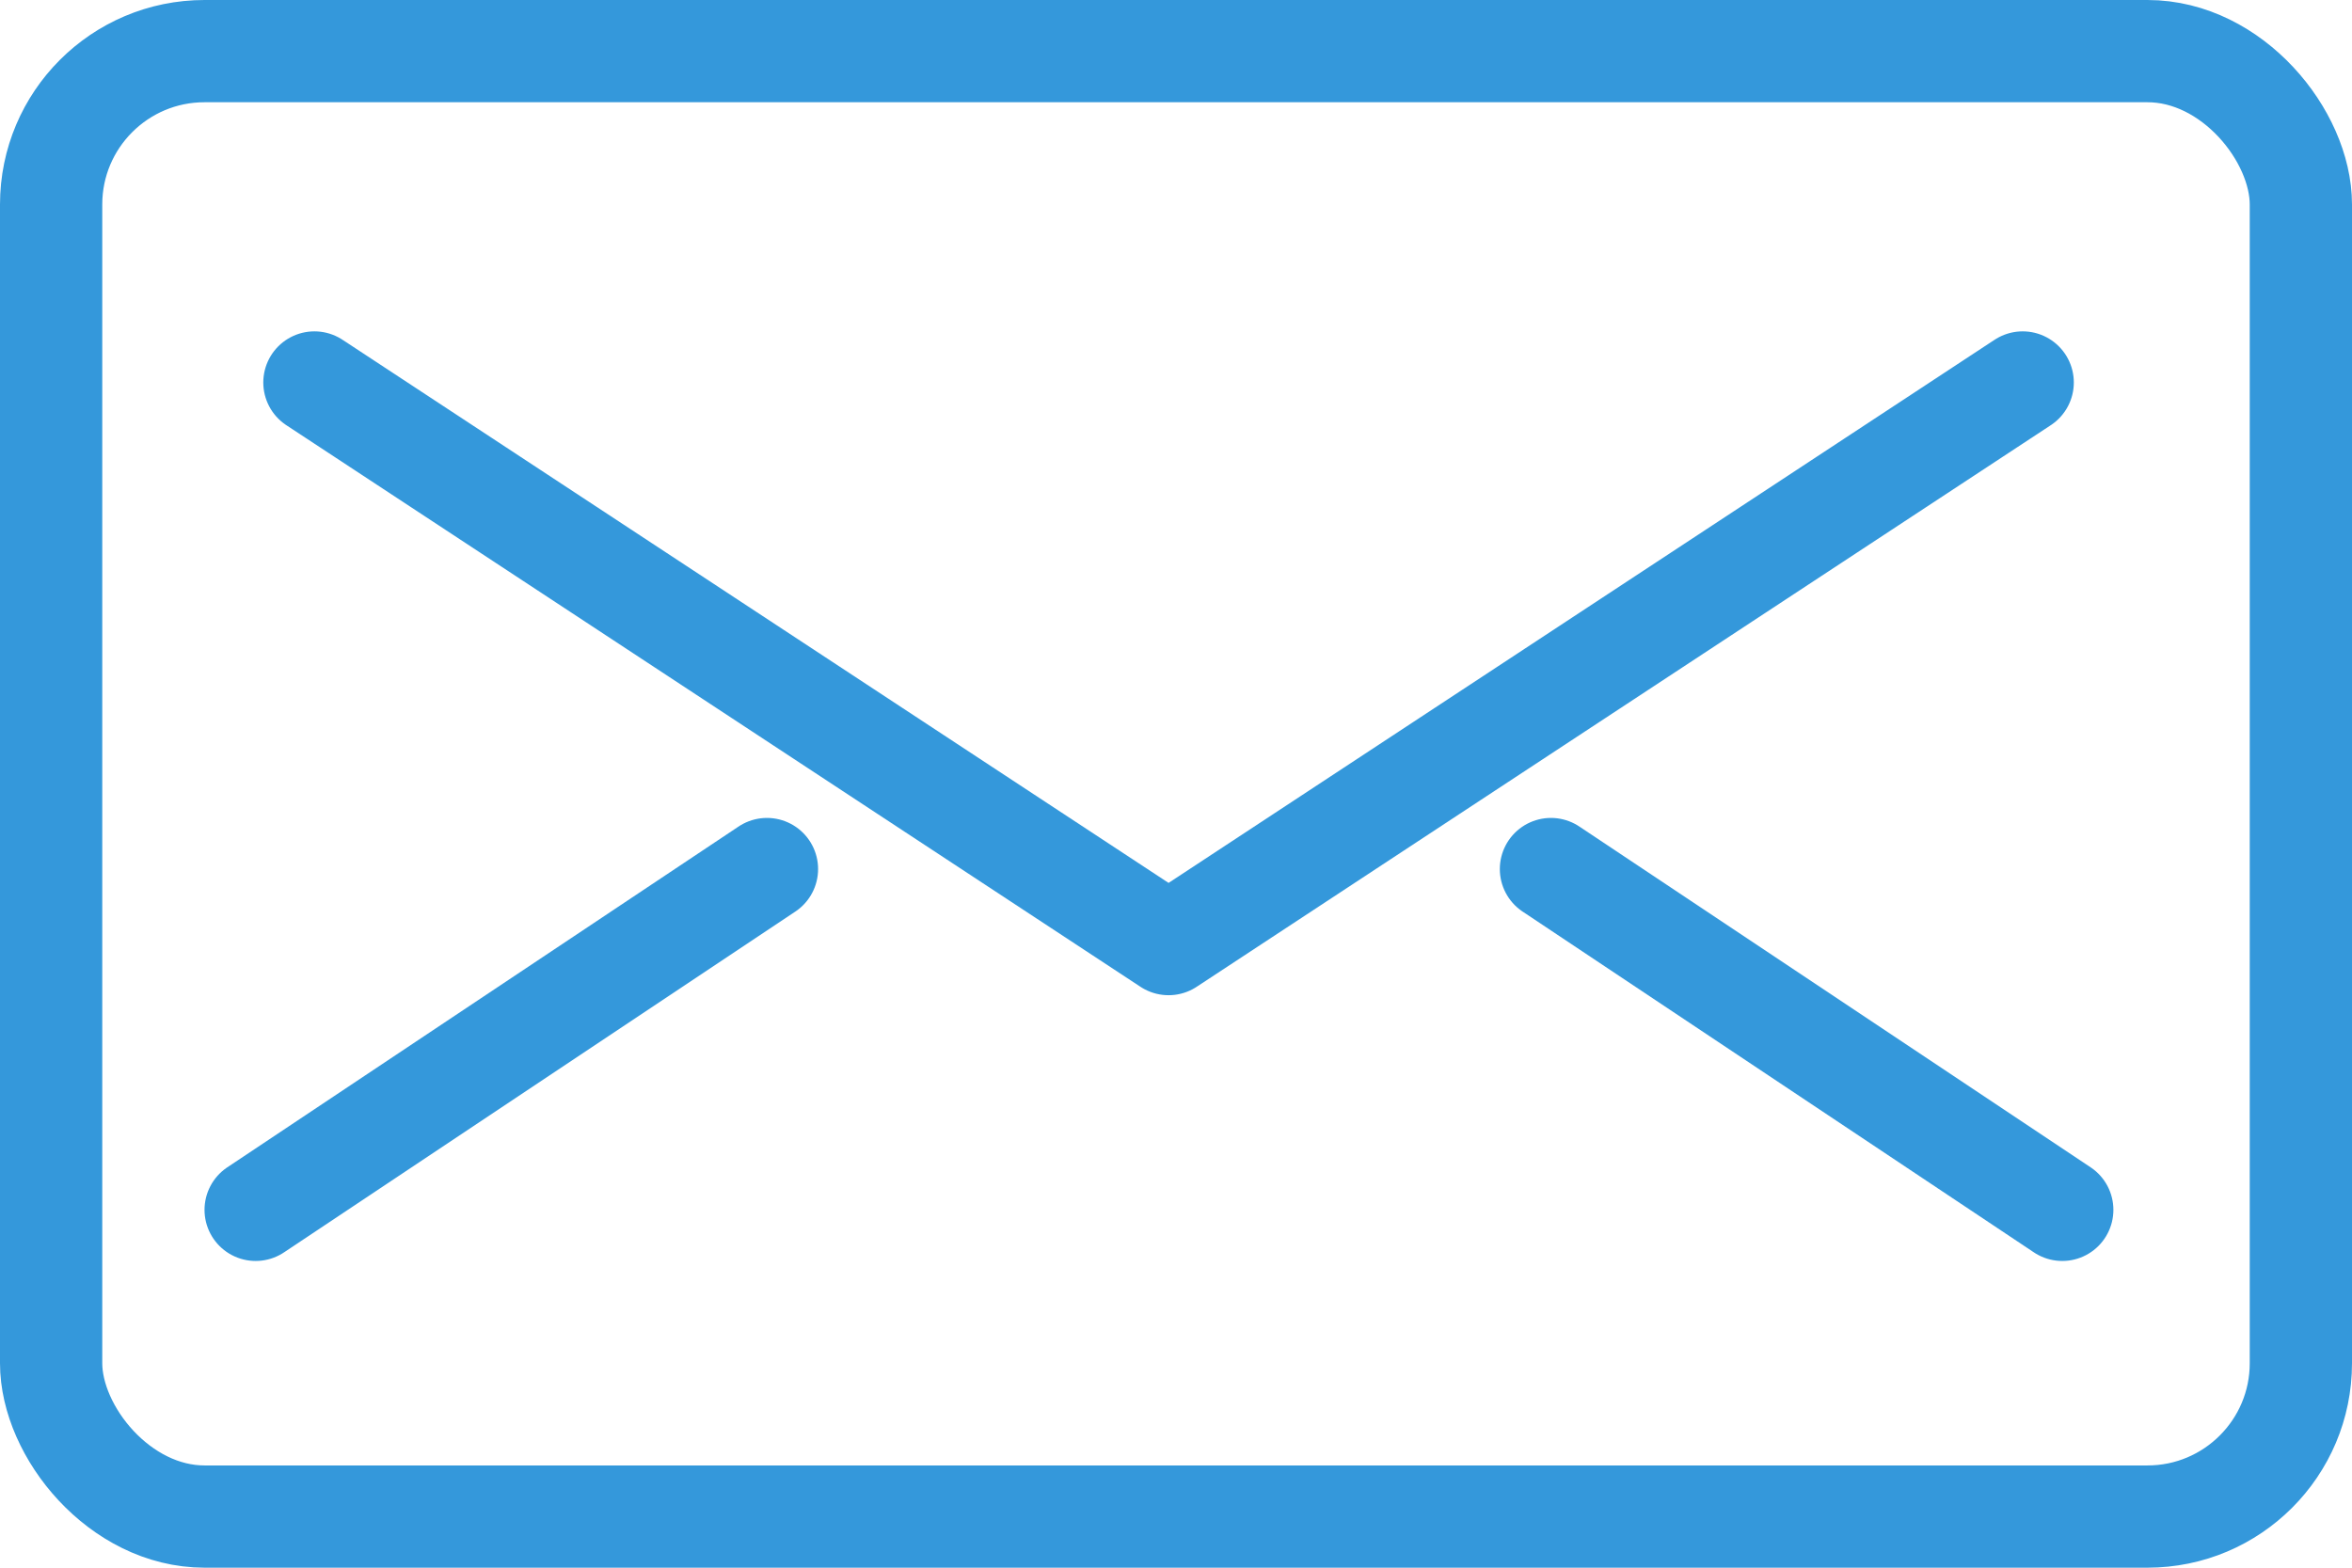 <svg xmlns="http://www.w3.org/2000/svg" width="69" height="46" viewBox="0 0 69 46"><defs><style>.a,.b,.d{fill:none;}.a,.b{stroke:#3498db;stroke-linecap:round;stroke-width:3px;}.a{stroke-linejoin:round;}.c{stroke:none;}</style></defs><g transform="translate(-1164 -363)"><g class="a" transform="translate(1164 363)"><rect class="c" width="69" height="46" rx="6"/><rect class="d" x="1.5" y="1.5" width="66" height="43" rx="4.5"/></g><path class="a" d="M5121.224,1967.223h0l25.058,16.479,25.057-16.479" transform="translate(-3948 -1593)"/><line class="b" y1="10" x2="15" transform="translate(1171.5 388.5)"/><line class="b" x1="15" y1="10" transform="translate(1209.5 388.5)"/></g></svg>
